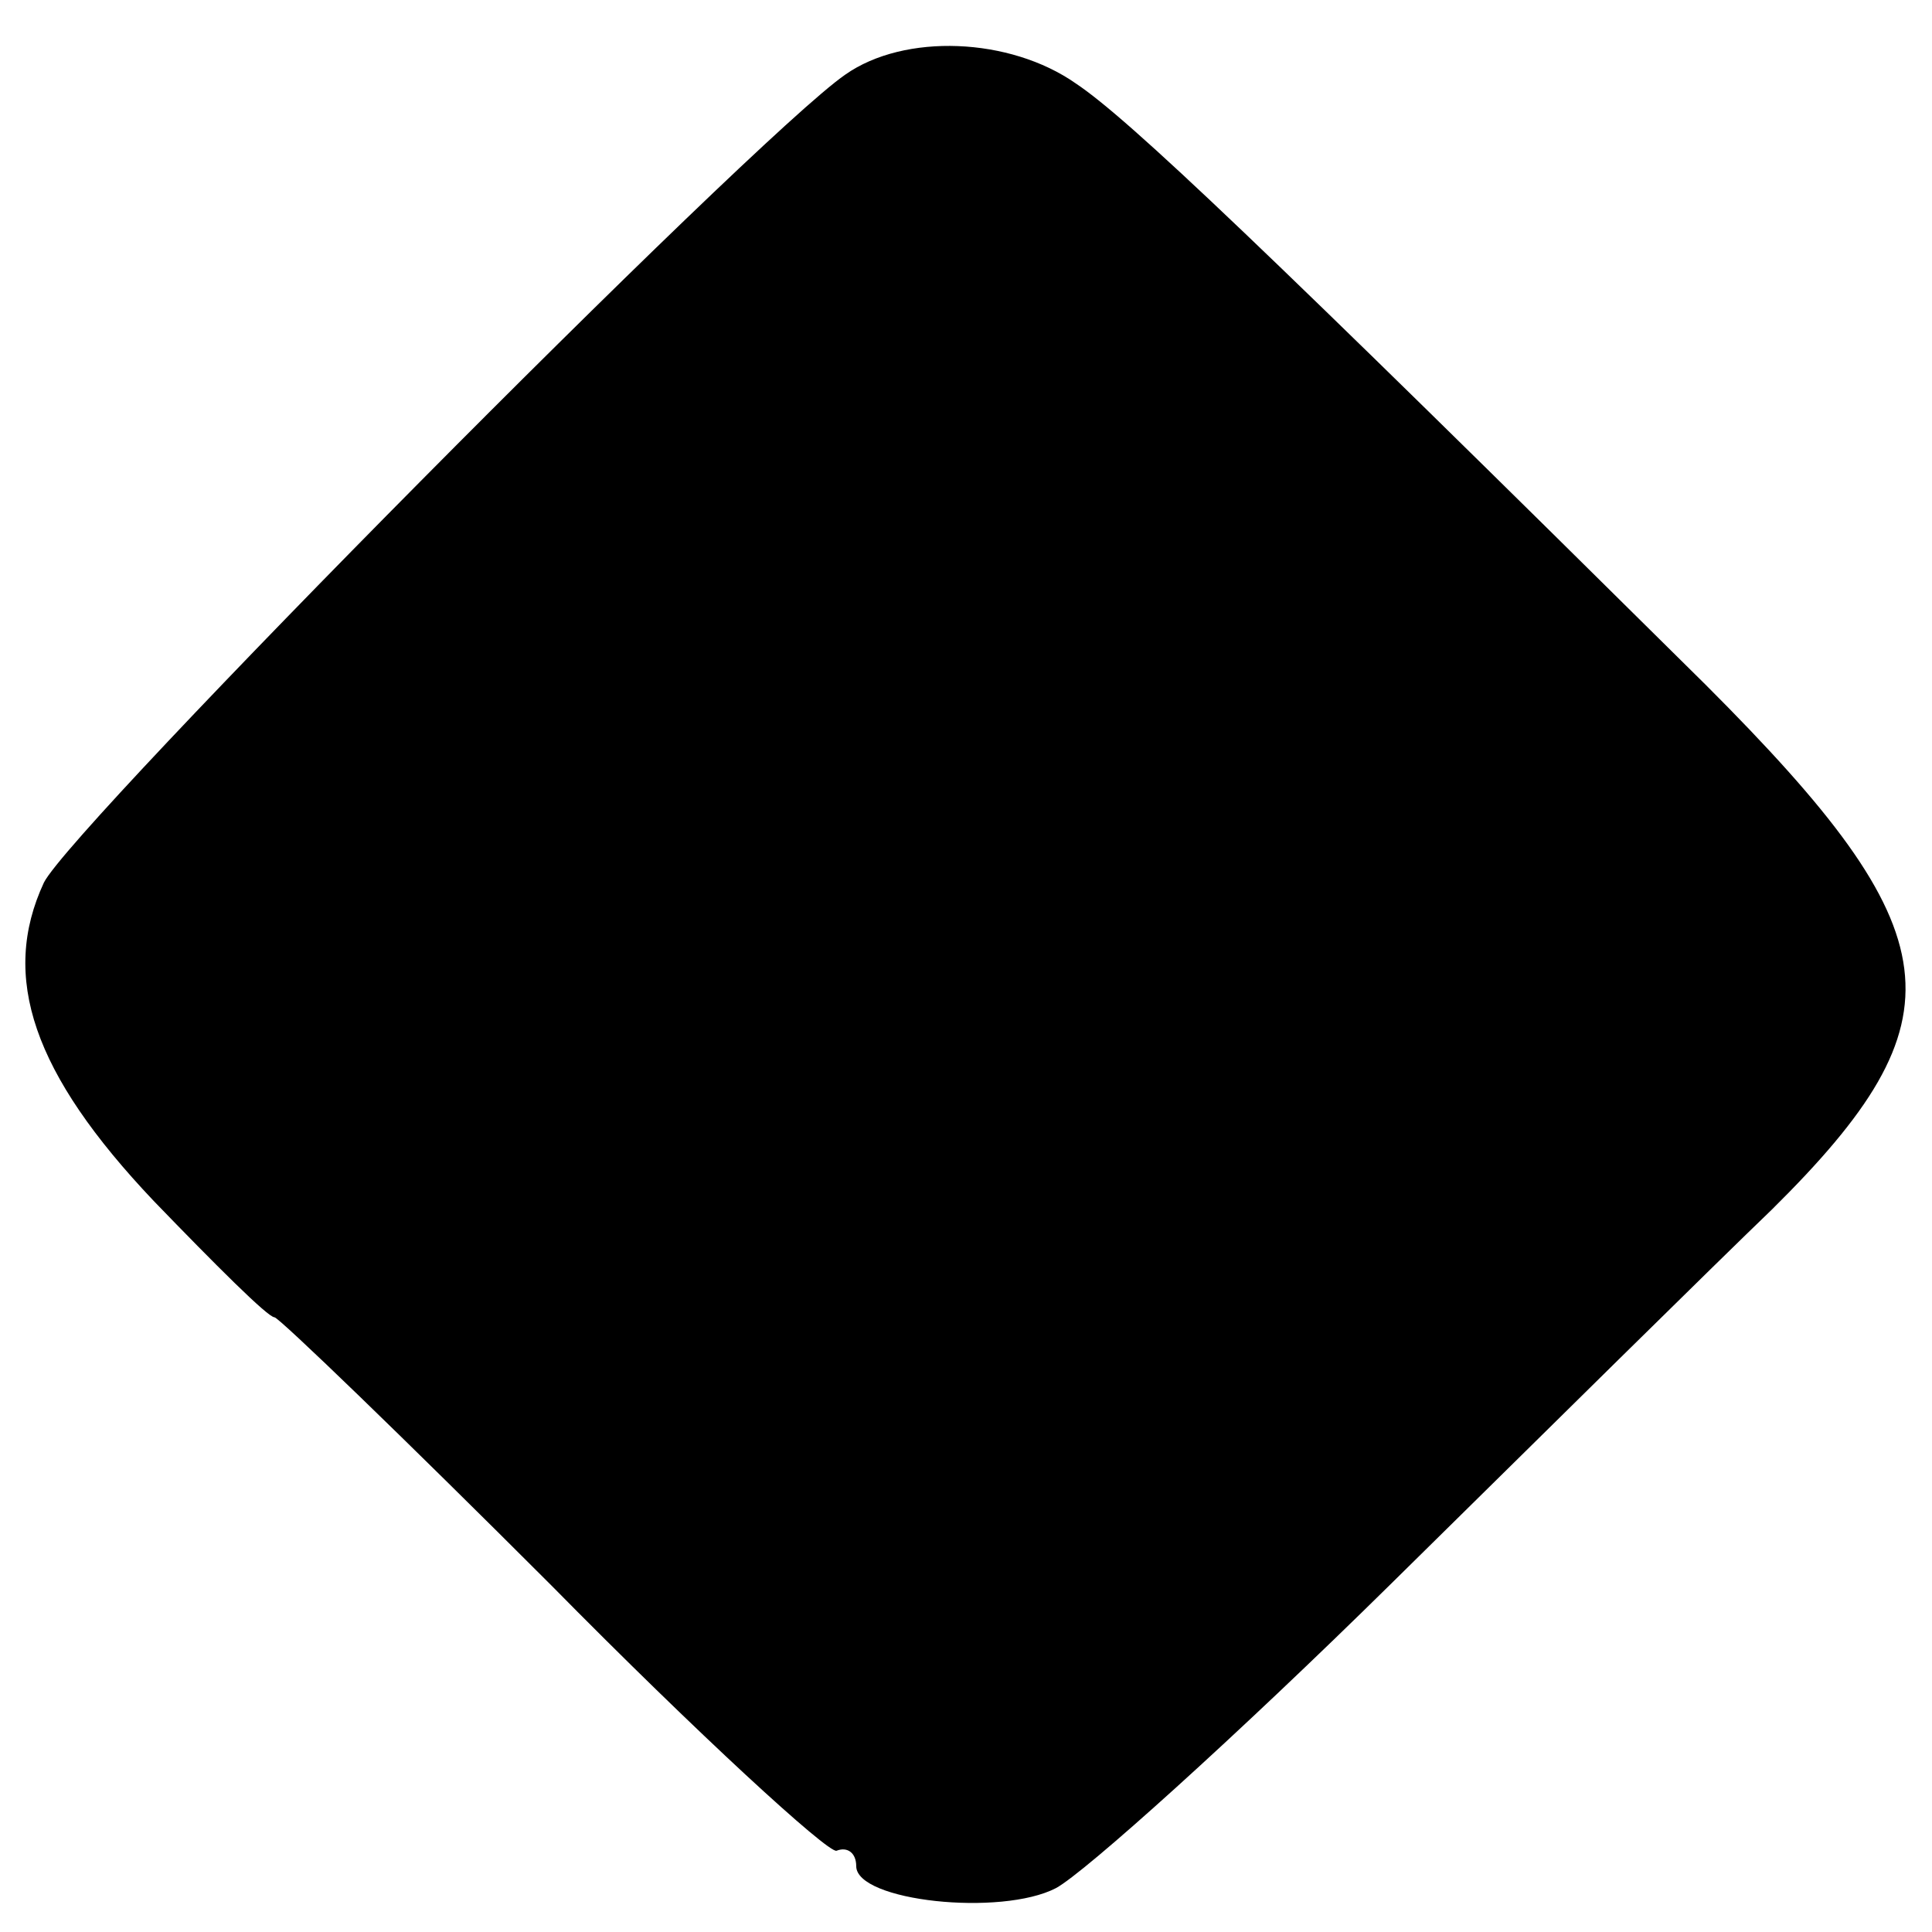 <?xml version="1.0" standalone="no"?>
<!DOCTYPE svg PUBLIC "-//W3C//DTD SVG 20010904//EN"
 "http://www.w3.org/TR/2001/REC-SVG-20010904/DTD/svg10.dtd">
<svg version="1.0" xmlns="http://www.w3.org/2000/svg"
 width="88pt" height="88pt" viewBox="0 0 88 88"
 preserveAspectRatio="xMidYMid meet">
<g transform="translate(0,88) scale(0.1,-0.1)"
fill="#000000" stroke="none">
<path d="M385 846 c-42 -29 -352 -342 -365 -368 -20 -43 -5 -87 50 -145 28
-29 52 -53 55 -53 2 0 59 -55 126 -122 67 -68 126 -122 130 -121 5 2 9 -1 9
-7 0 -16 66 -23 91 -10 13 7 82 69 153 139 70 69 148 146 173 170 88 87 83
126 -30 239 -202 200 -263 258 -287 274 -30 21 -78 23 -105 4z"/>
</g>
</svg>
